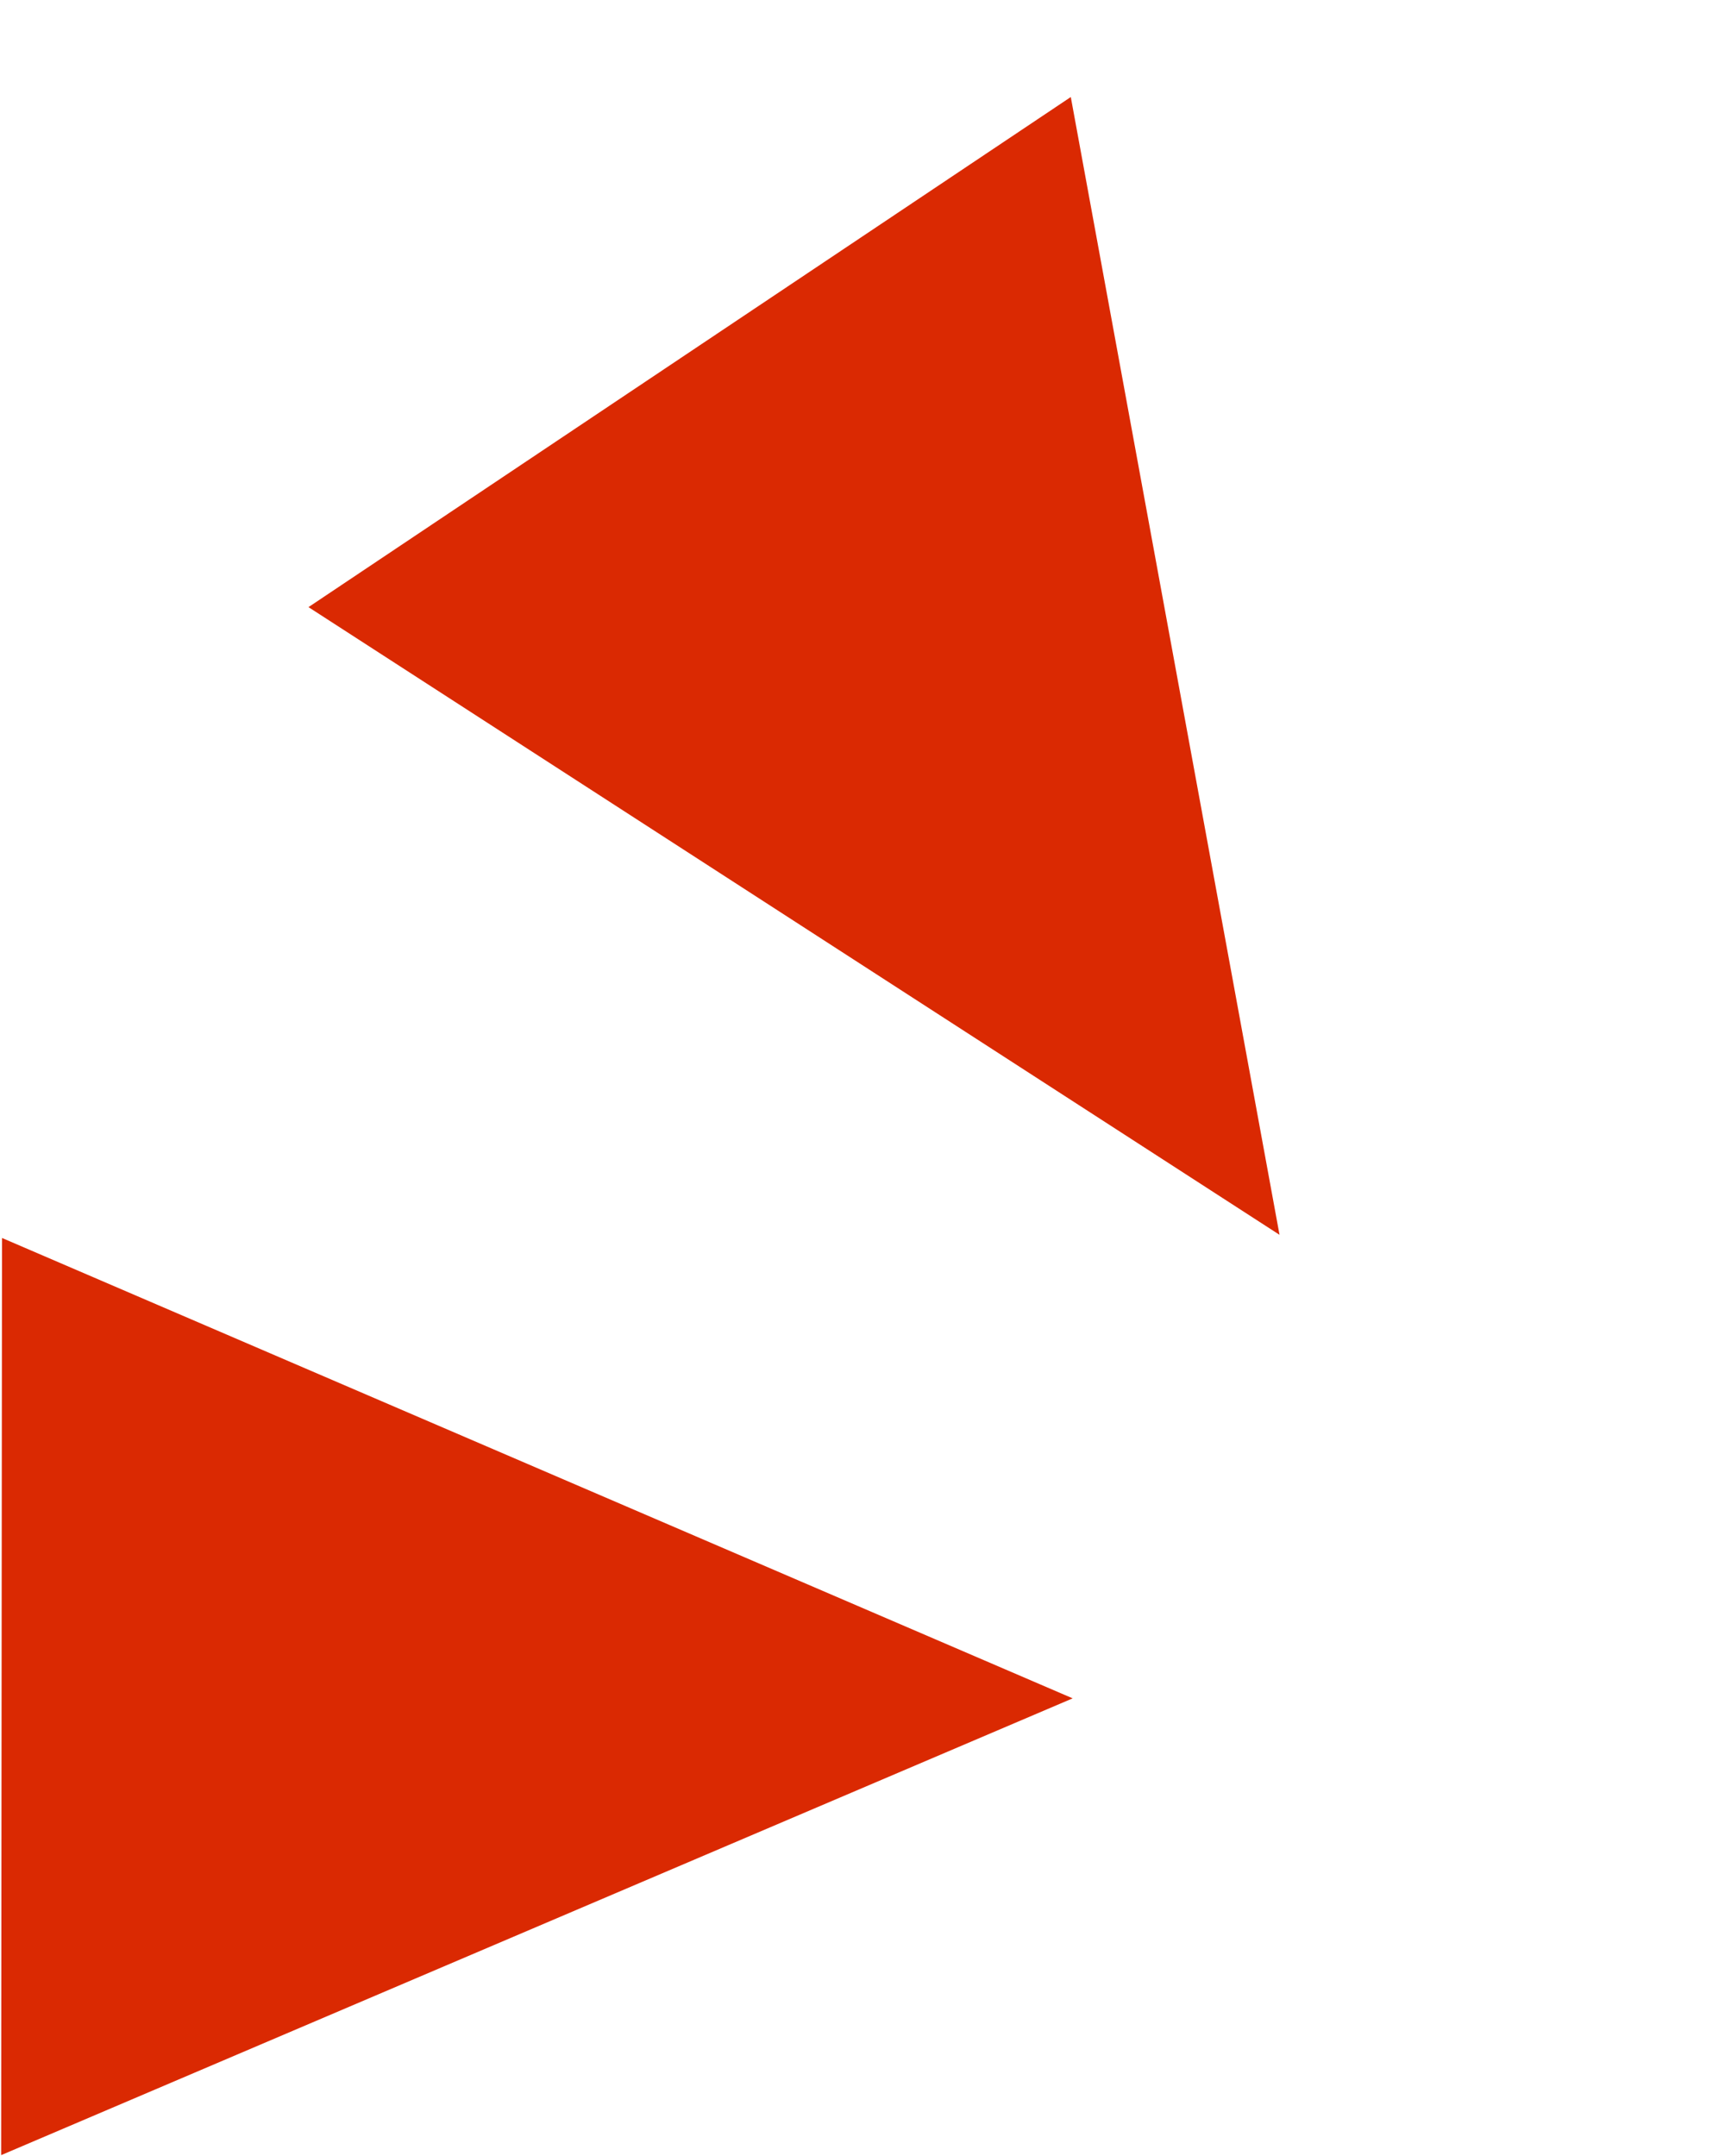 <svg width="12" height="15" viewBox="0 0 12 15" fill="none" xmlns="http://www.w3.org/2000/svg">
<path fill-rule="evenodd" clip-rule="evenodd" d="M7.462 11.816L0.014 8.613L0.008 14.994L7.462 11.816Z" fill="#DA2902"/>
<path fill-rule="evenodd" clip-rule="evenodd" d="M8.901 8.591L7.449 0.675L2.146 4.224L8.901 8.591Z" fill="#DA2902"/>
</svg>
